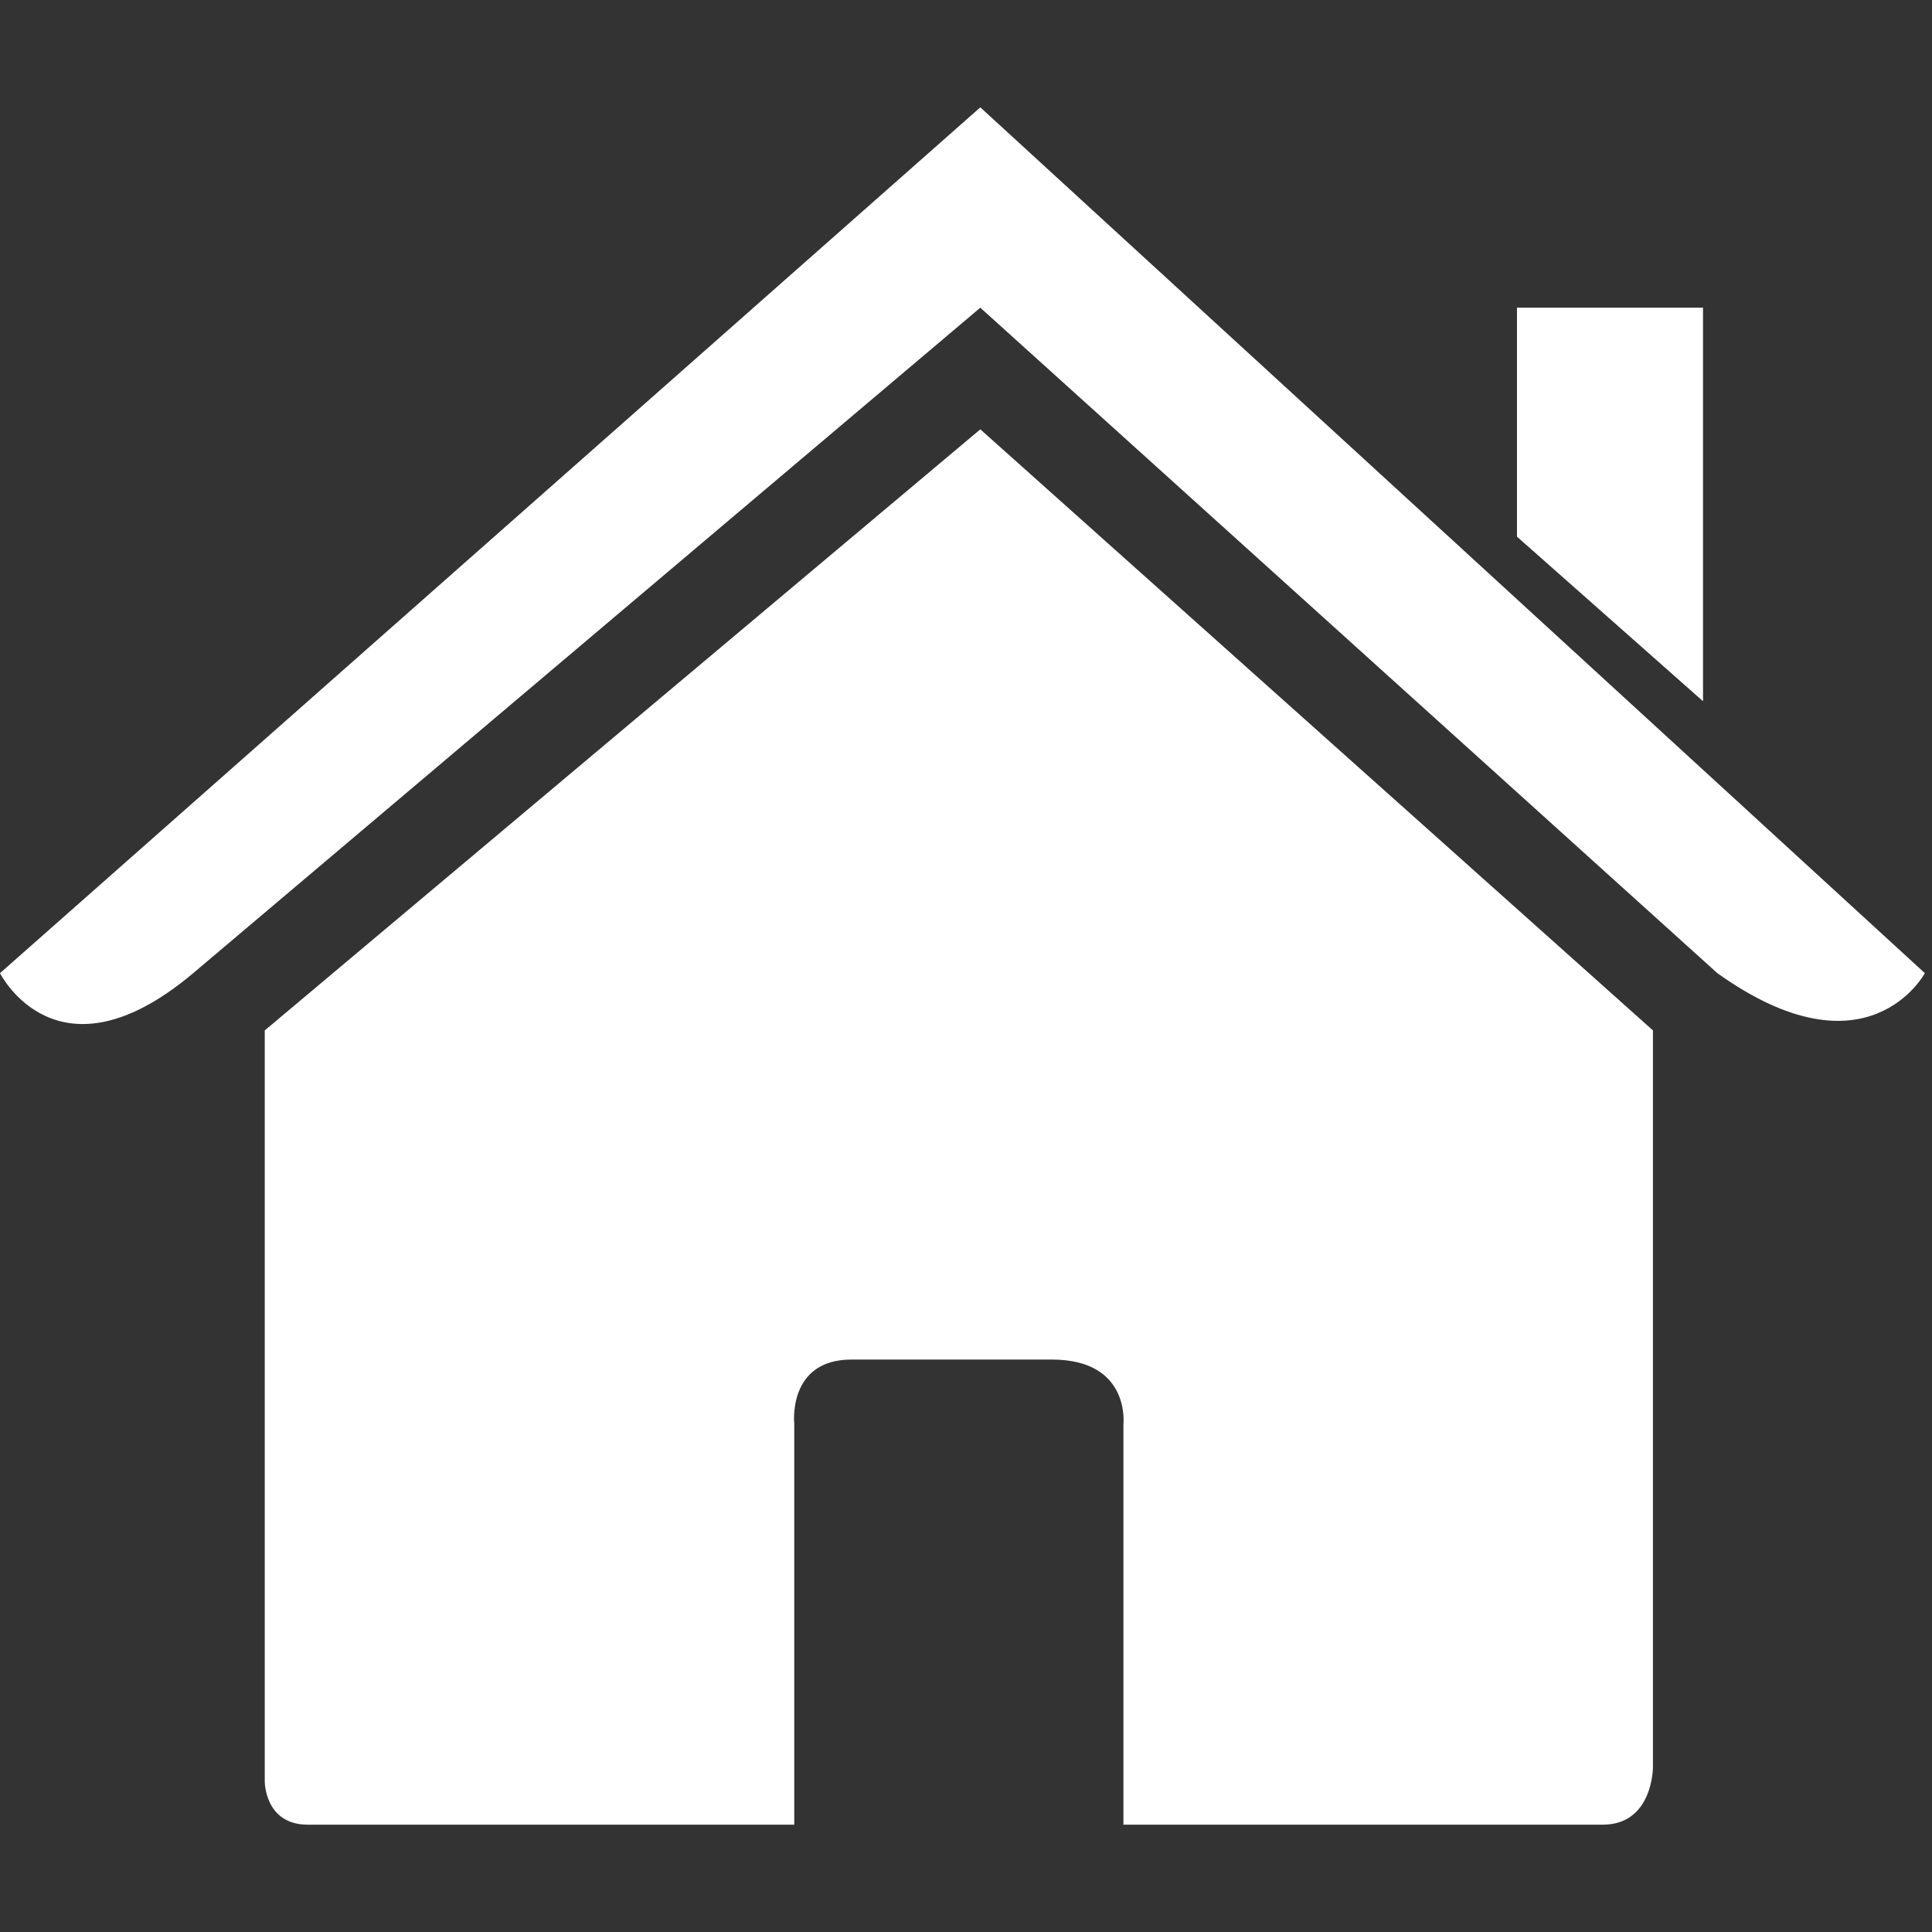 <svg xmlns="http://www.w3.org/2000/svg" viewBox="0 0 27 27" height="28" width="28"><rect x="0" y="0" width="27" height="27" fill="#333333" stroke="none"/><style>.a{fill:#ffffff;}</style><path d="M3.7 24.9c0 0 0 0.6 0.6 0.6 0.7 0 6.8 0 6.8 0l0-5.6c0 0-0.1-0.9 0.8-0.9h2.8c1.1 0 1 0.9 1 0.9l0 5.6c0 0 5.8 0 6.7 0 0.7 0 0.7-0.8 0.7-0.8V14.4l-9.4-8.4 -10 8.4C3.7 14.4 3.7 24.9 3.7 24.9z" class="a"/><path d="M0 13.6c0 0 0.8 1.6 2.7 0l11-9.3 10.3 9.3c2.1 1.5 2.9 0 2.9 0L13.7 1.5 0 13.6z" class="a"/><polygon points="23.8 4.3 21.2 4.3 21.2 7.5 23.8 9.8 " class="a"/></svg>